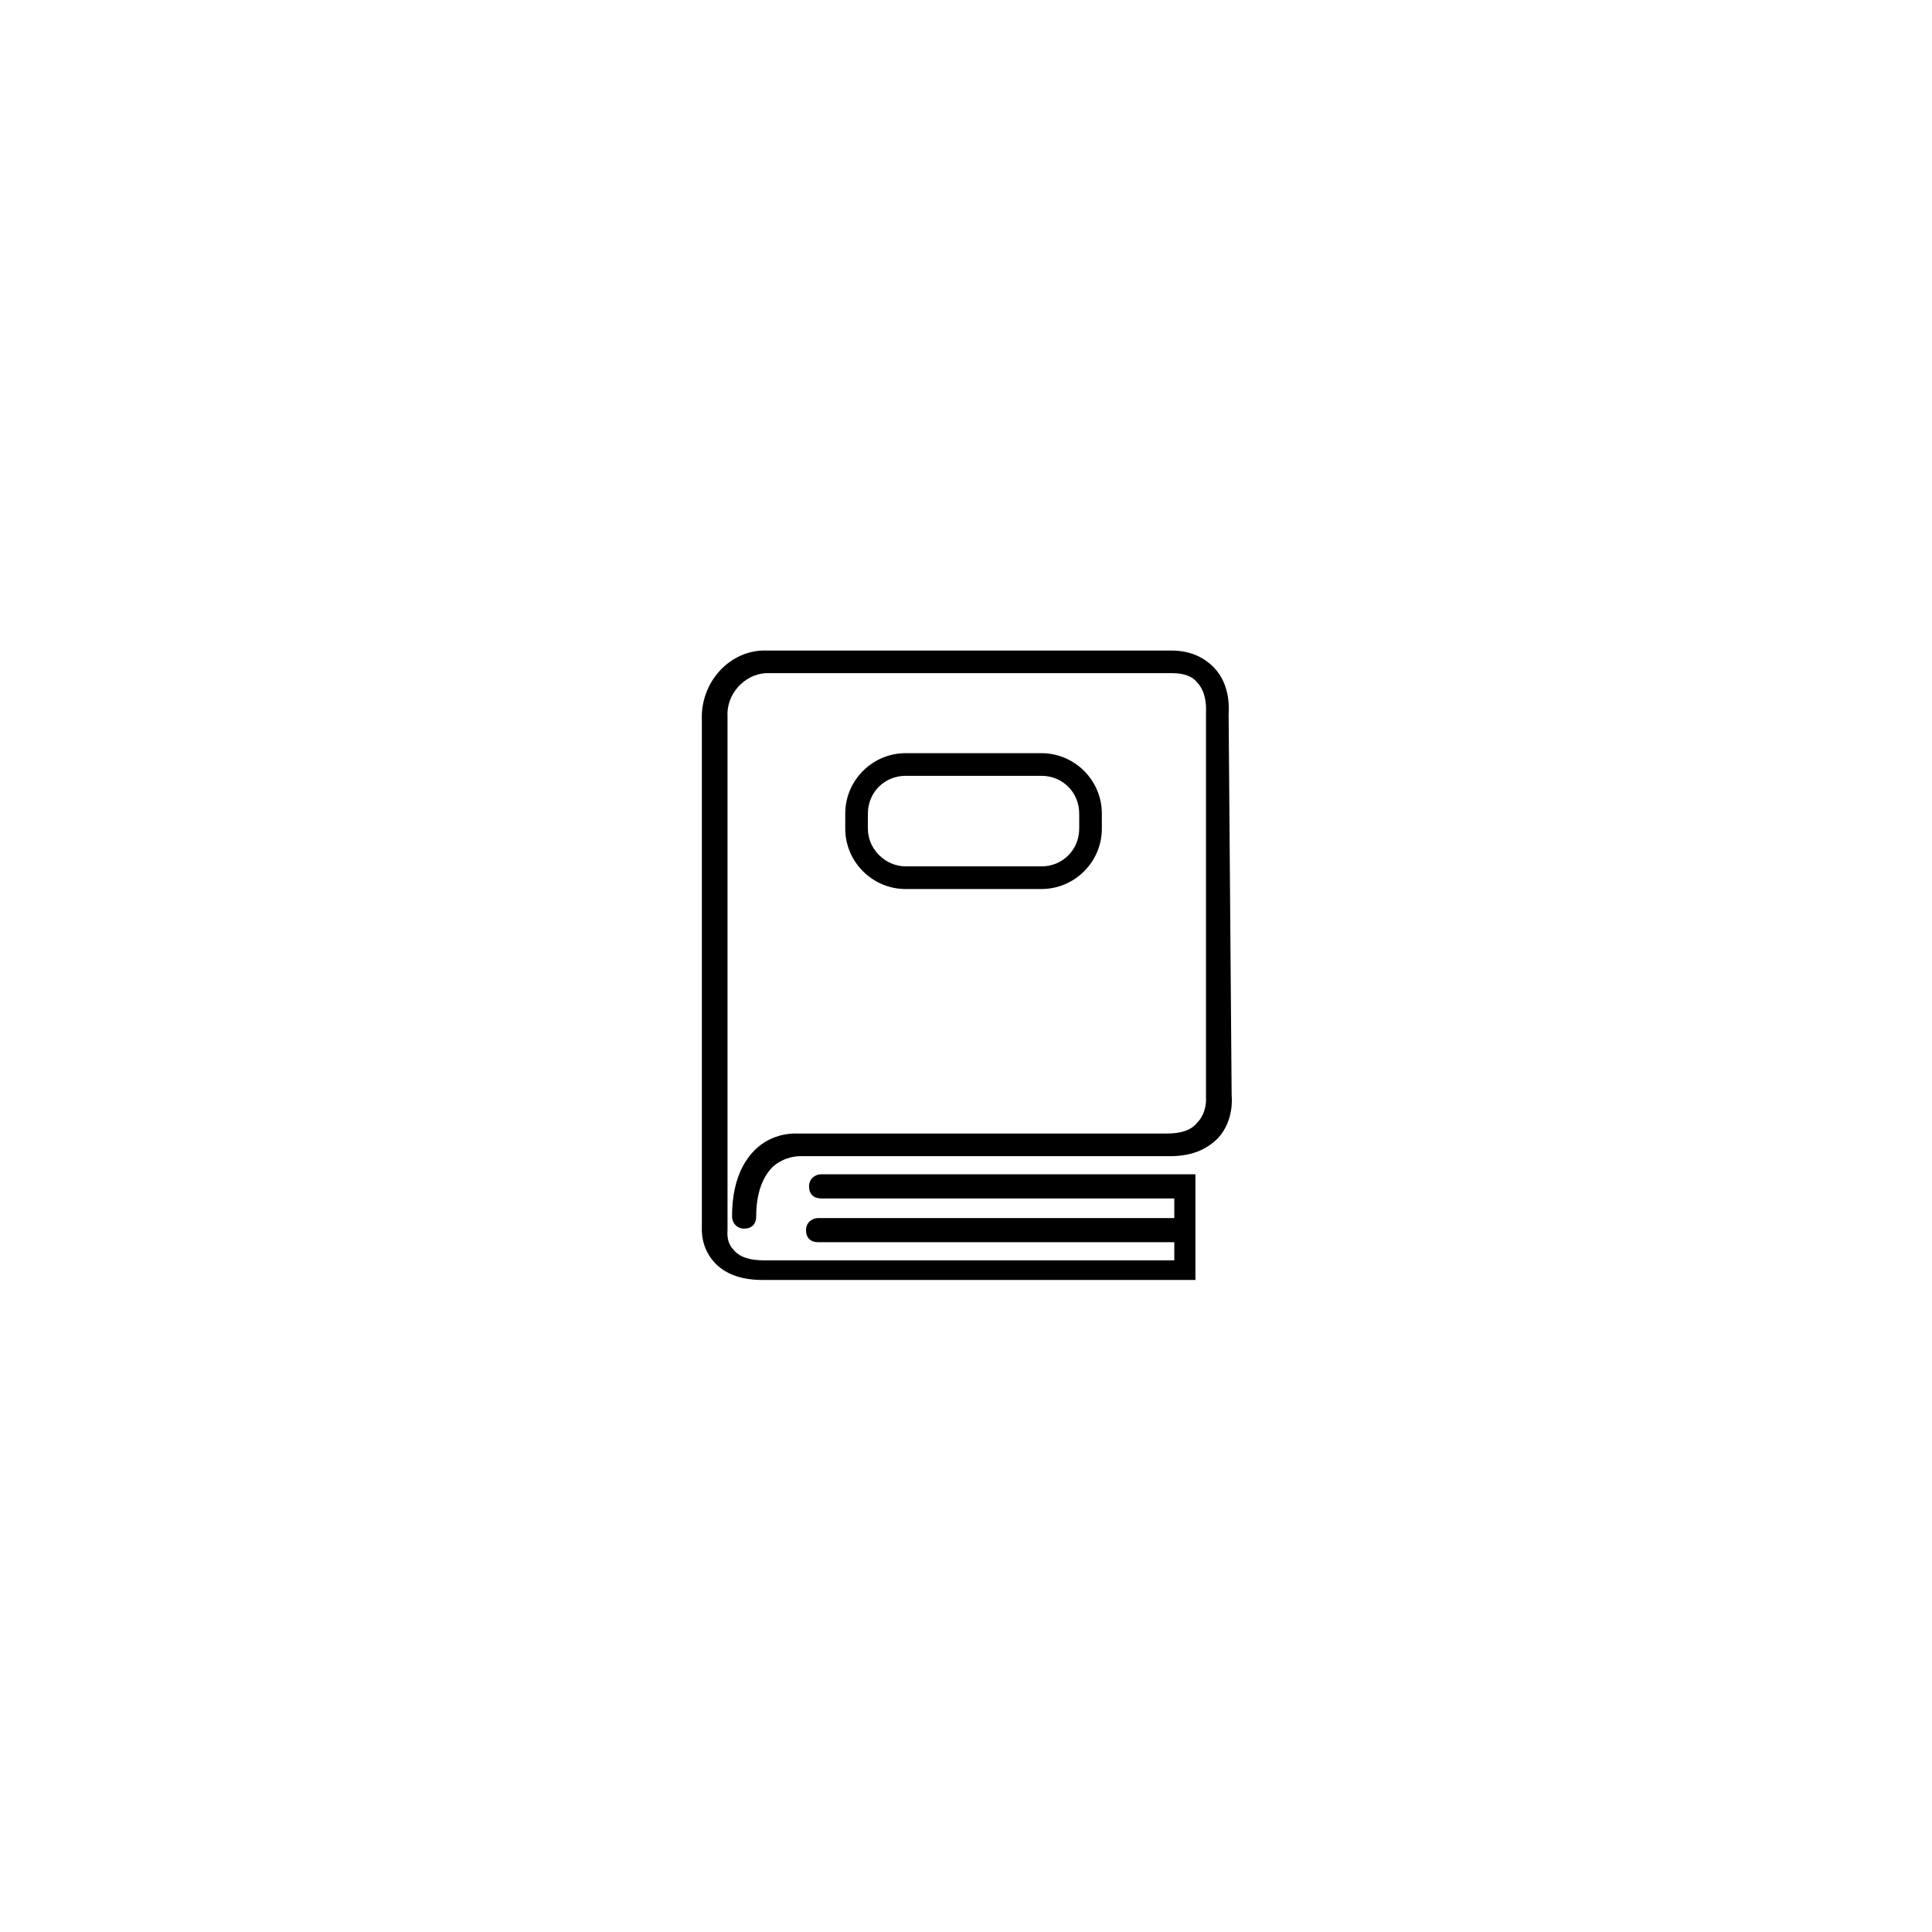 <?xml version="1.0" encoding="utf-8"?>
<!-- Generator: Adobe Illustrator 27.6.1, SVG Export Plug-In . SVG Version: 6.00 Build 0)  -->
<svg version="1.1" id="レイヤー_1" xmlns="http://www.w3.org/2000/svg" xmlns:xlink="http://www.w3.org/1999/xlink" x="0px"
	 y="0px" width="128px" height="128px" viewBox="0 0 128 128" style="enable-background:new 0 0 128 128;" xml:space="preserve">
<g>
	<path d="M81.4,47.3c0-0.1,0.2-1.9-1-3.1c-0.7-0.7-1.6-1.1-2.8-1.1l-27.1,0c-2.3,0.1-4.1,2.2-4,4.6l0,33.6c0,0.1-0.1,1.3,0.8,2.3
		c0.7,0.8,1.8,1.2,3.2,1.2h28.7v-7H54.4c-0.4,0-0.8,0.3-0.8,0.8s0.3,0.8,0.8,0.8h23.4v1.3H54.2c-0.4,0-0.8,0.3-0.8,0.8
		s0.3,0.8,0.8,0.8h23.6v1.2H50.6c-0.9,0-1.6-0.2-2-0.7c-0.5-0.5-0.4-1.2-0.4-1.3V47.7l0-0.2c-0.1-1.5,1.1-2.8,2.5-2.9h27
		c0.7,0,1.3,0.2,1.6,0.6c0.7,0.7,0.6,1.9,0.6,2l0,25.5c0,0,0.1,1-0.6,1.7c-0.4,0.5-1.1,0.7-2,0.7l-24.5,0c-0.1,0-1.6-0.1-2.8,1.1
		c-1,1-1.5,2.5-1.5,4.4c0,0.4,0.3,0.8,0.8,0.8s0.8-0.3,0.8-0.8c0-1.5,0.4-2.6,1.1-3.3c0.8-0.7,1.7-0.7,1.8-0.7h24.5
		c1.4,0,2.4-0.4,3.2-1.2c1.1-1.2,0.9-2.8,0.9-2.8L81.4,47.3z"/>
	<path d="M69,58.9c2.2,0,4-1.8,4-4v-1c0-2.2-1.8-4-4-4h-9c-2.2,0-4,1.8-4,4v1c0,2.2,1.8,4,4,4H69z M57.5,54.9v-1
		c0-1.4,1.1-2.5,2.5-2.5h9c1.4,0,2.5,1.1,2.5,2.5v1c0,1.4-1.1,2.5-2.5,2.5h-9C58.7,57.4,57.5,56.3,57.5,54.9z"/>
</g>
</svg>
